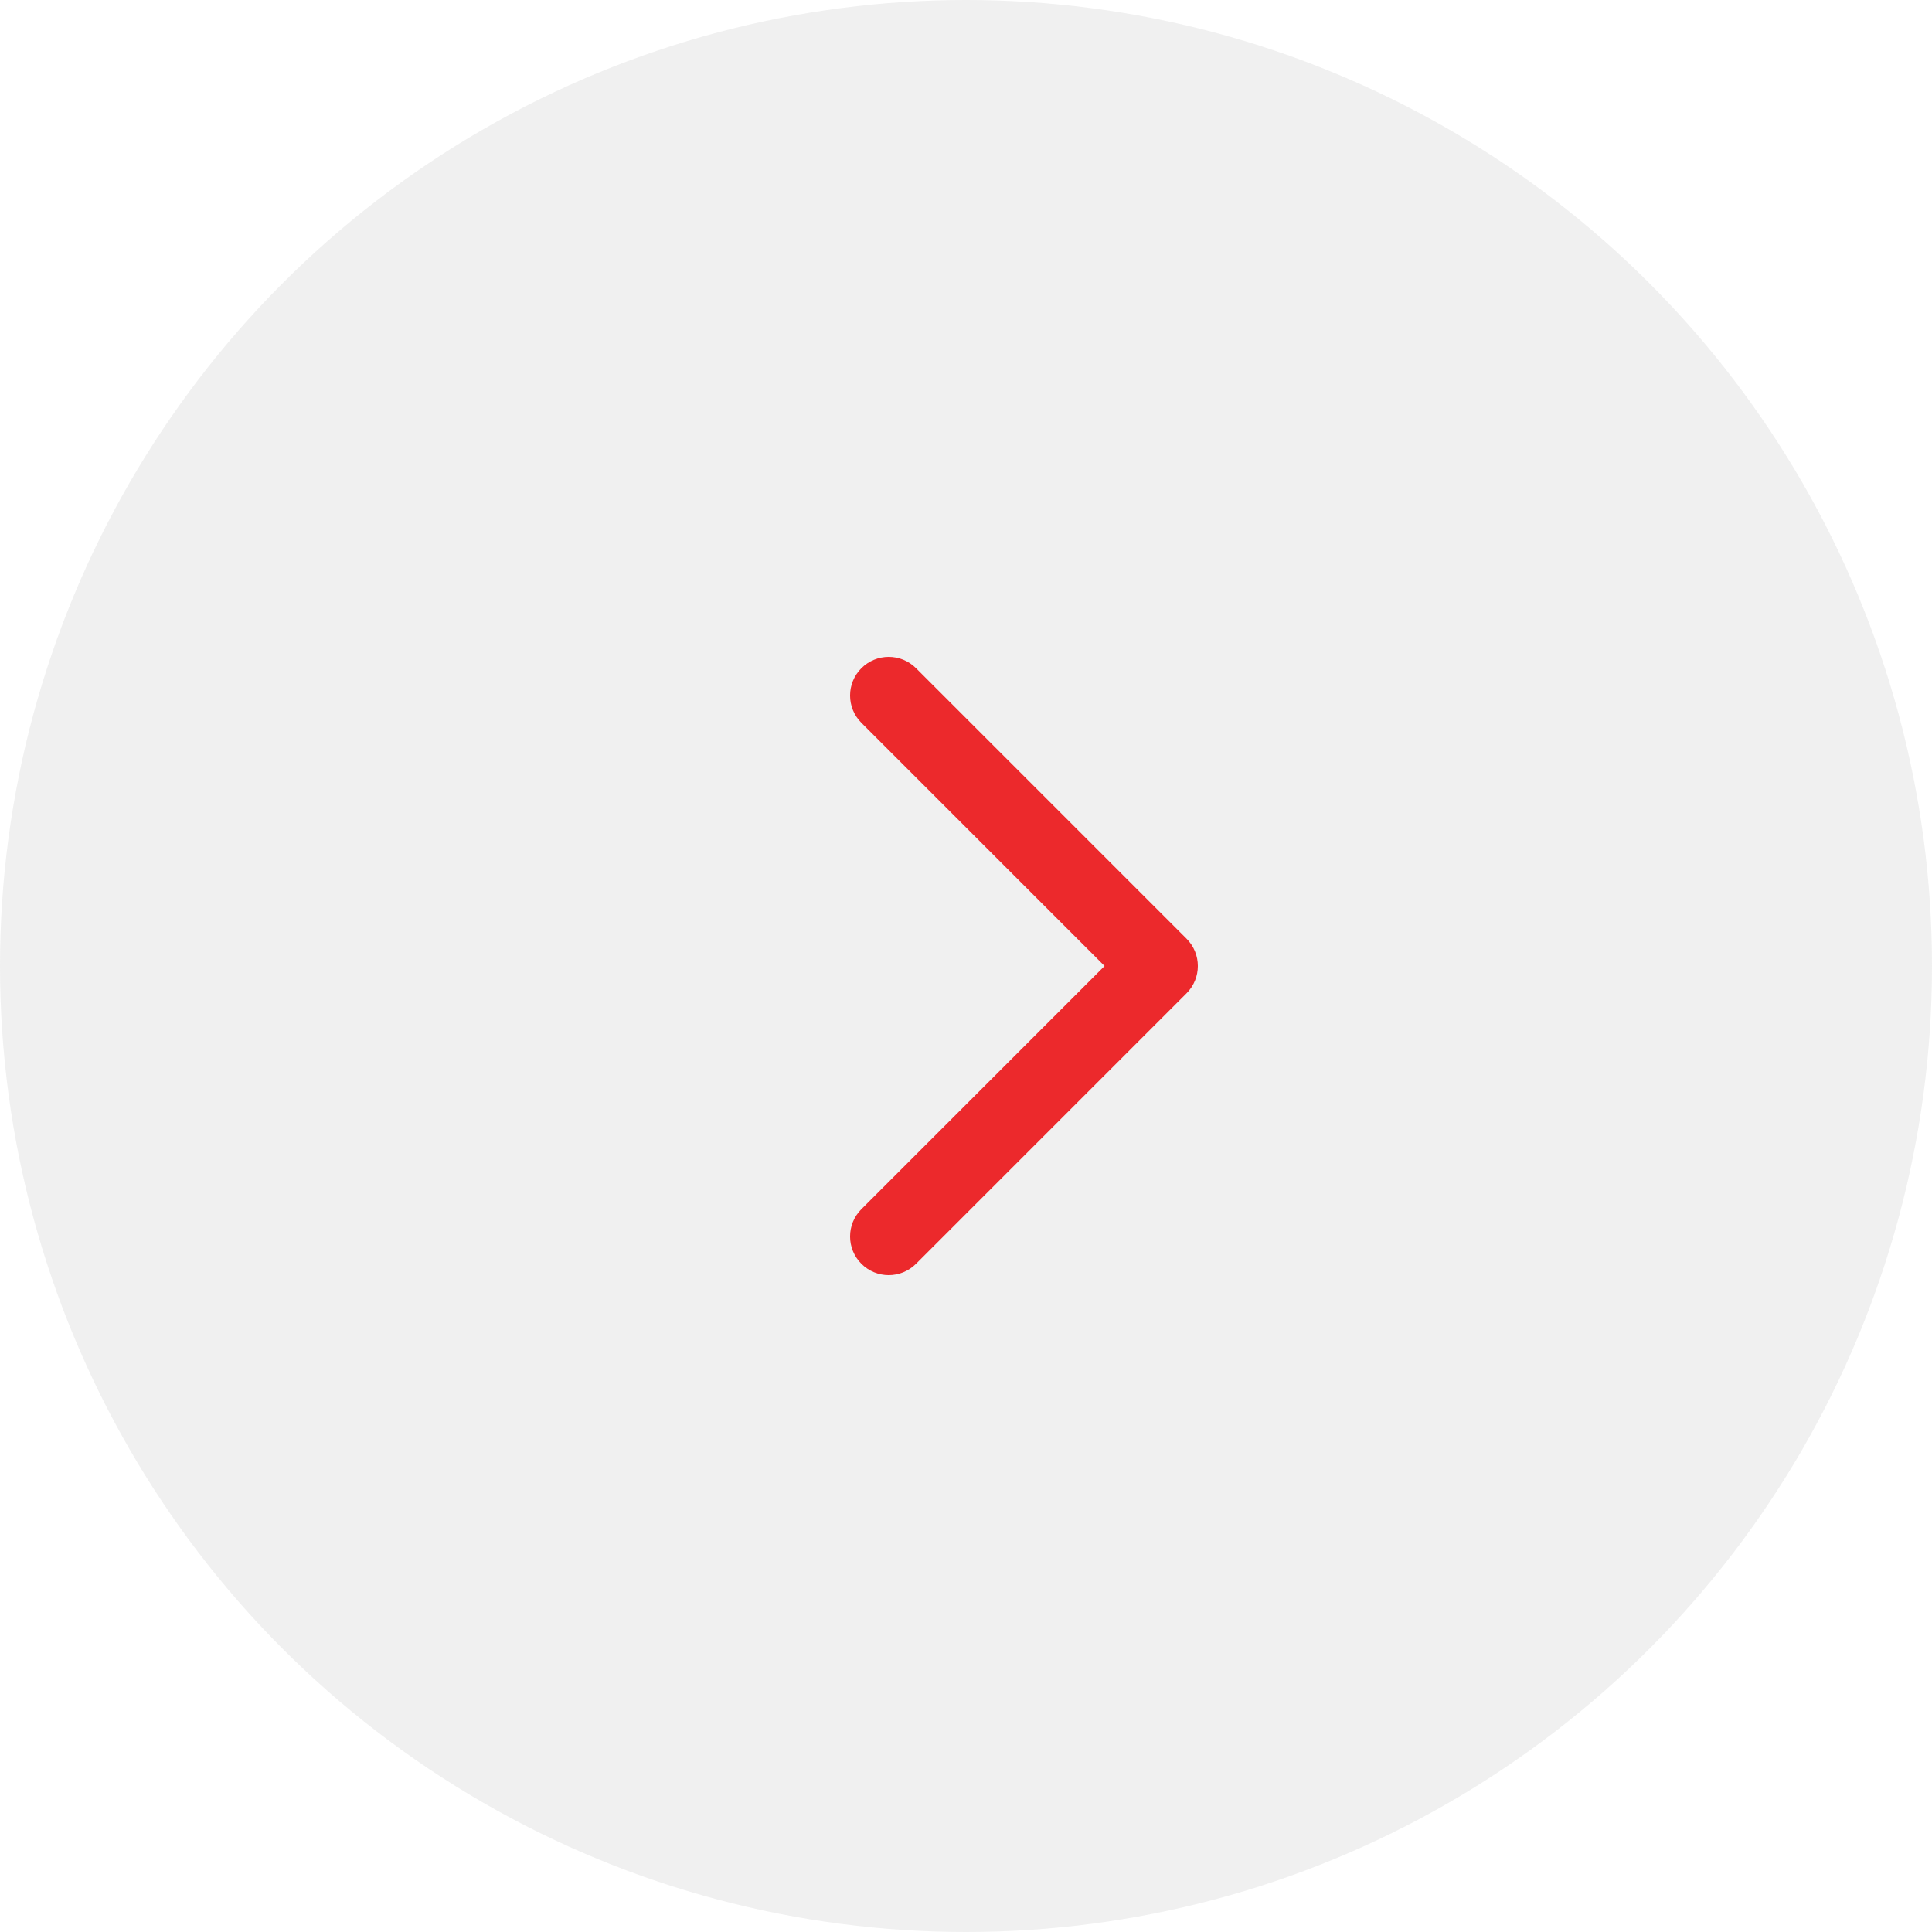 <svg width="50" height="50" viewBox="0 0 50 50" fill="none" xmlns="http://www.w3.org/2000/svg">
<circle cx="25" cy="25" r="25" fill="#D9D9D9" fill-opacity="0.4"/>
<path d="M23 17C23.256 17 23.512 17.098 23.707 17.293L30.707 24.293C31.098 24.684 31.098 25.316 30.707 25.707L23.707 32.707C23.316 33.098 22.684 33.098 22.293 32.707C21.902 32.316 21.902 31.684 22.293 31.293L28.586 25L22.293 18.707C21.902 18.316 21.902 17.684 22.293 17.293C22.488 17.098 22.744 17 23 17Z" fill="#EC292C"/>
</svg>
